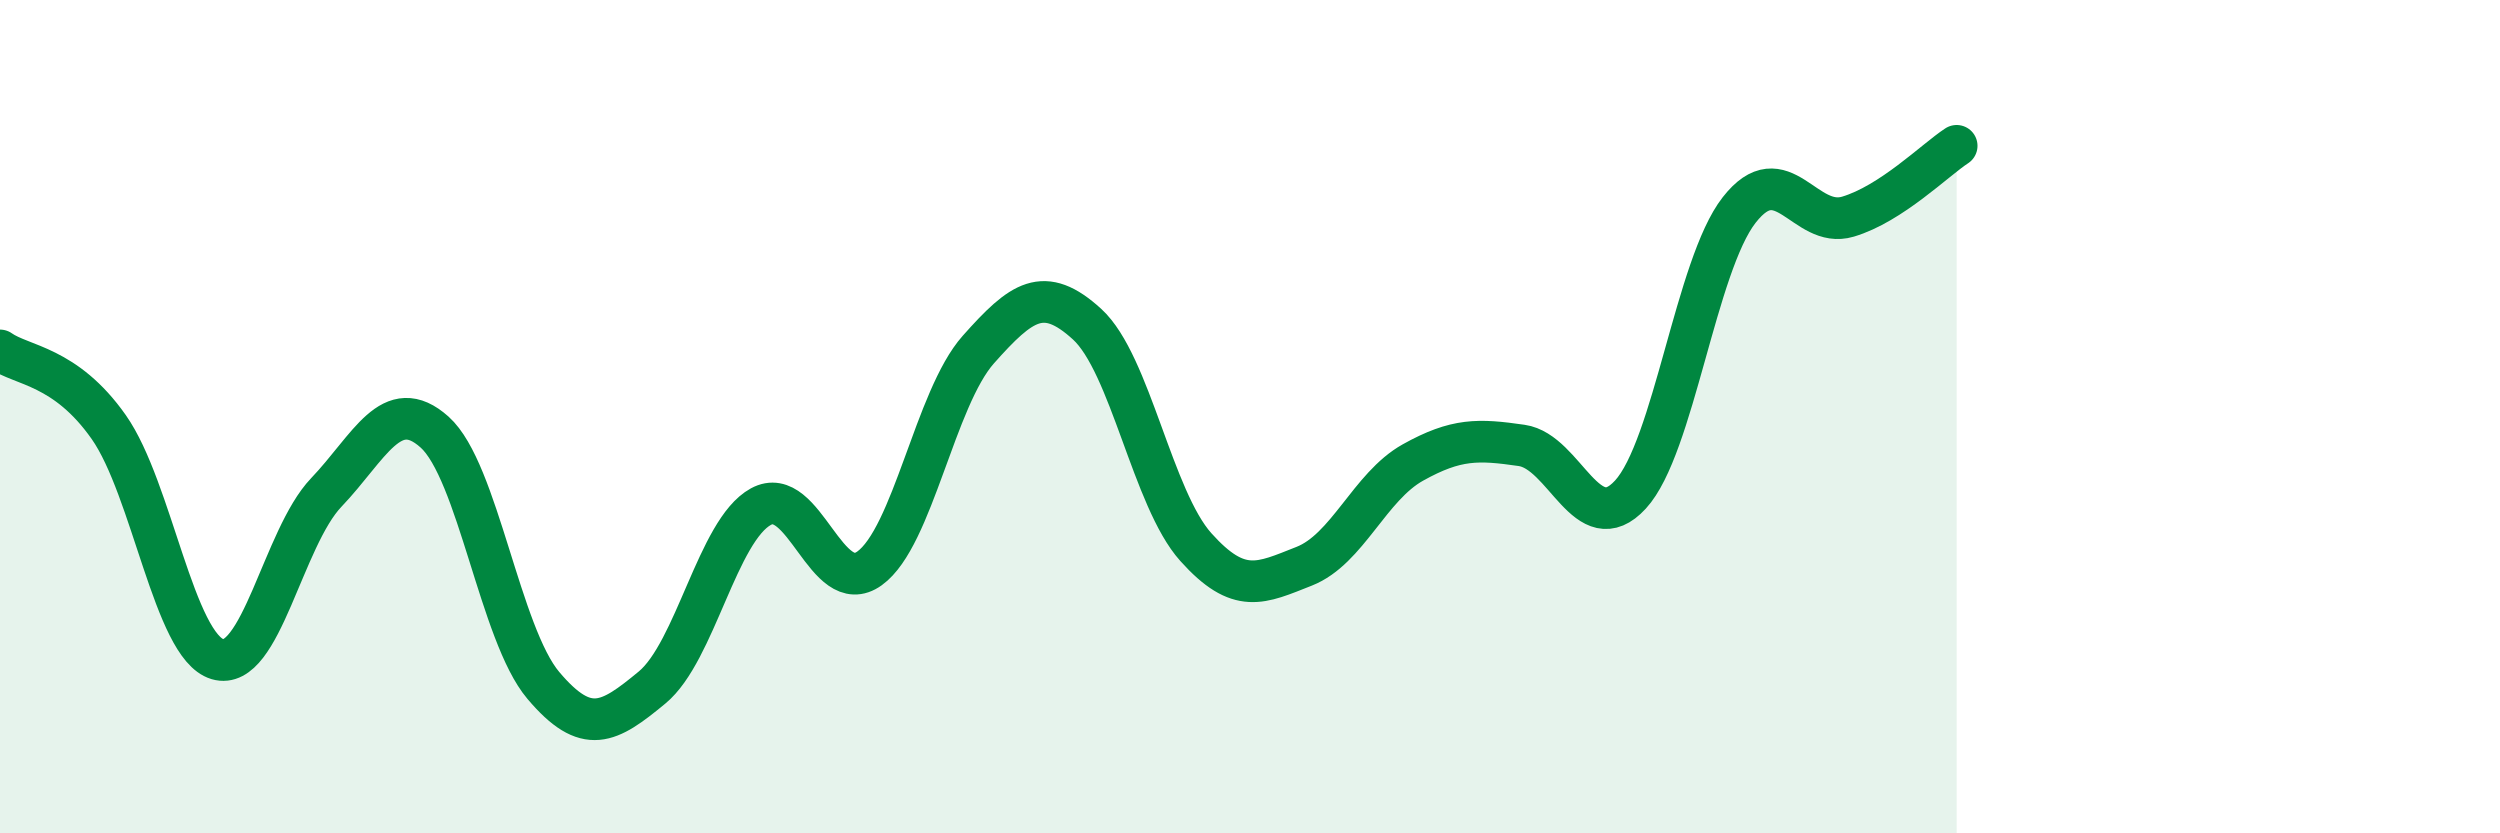 
    <svg width="60" height="20" viewBox="0 0 60 20" xmlns="http://www.w3.org/2000/svg">
      <path
        d="M 0,8.41 C 0.52,8.78 1.57,8.77 2.61,10.25 C 3.65,11.73 4.18,15.51 5.22,15.82 C 6.26,16.13 6.79,12.91 7.83,11.82 C 8.87,10.73 9.39,9.44 10.43,10.37 C 11.47,11.3 12,15.22 13.04,16.45 C 14.08,17.68 14.61,17.36 15.65,16.5 C 16.69,15.64 17.22,12.73 18.26,12.16 C 19.3,11.59 19.83,14.39 20.87,13.64 C 21.91,12.89 22.44,9.56 23.48,8.39 C 24.52,7.22 25.05,6.83 26.09,7.78 C 27.13,8.73 27.66,11.97 28.7,13.13 C 29.74,14.29 30.26,14 31.3,13.59 C 32.34,13.18 32.87,11.68 33.91,11.1 C 34.95,10.52 35.48,10.54 36.52,10.69 C 37.56,10.84 38.09,13 39.13,11.87 C 40.17,10.74 40.7,6.37 41.74,5.04 C 42.78,3.71 43.31,5.51 44.35,5.2 C 45.39,4.89 46.44,3.84 46.96,3.5L46.96 20L0 20Z"
        fill="#008740"
        opacity="0.1"
        stroke-linecap="round"
        stroke-linejoin="round"
      />
      <path
        d="M 0,8.41 C 0.52,8.78 1.57,8.77 2.61,10.25 C 3.65,11.73 4.18,15.51 5.22,15.82 C 6.26,16.13 6.79,12.91 7.83,11.82 C 8.87,10.73 9.39,9.44 10.43,10.37 C 11.47,11.3 12,15.22 13.04,16.45 C 14.08,17.68 14.61,17.36 15.65,16.5 C 16.69,15.64 17.22,12.73 18.26,12.16 C 19.3,11.59 19.83,14.39 20.87,13.64 C 21.91,12.89 22.44,9.56 23.48,8.39 C 24.52,7.22 25.05,6.83 26.09,7.78 C 27.13,8.73 27.66,11.97 28.7,13.13 C 29.74,14.29 30.26,14 31.3,13.59 C 32.34,13.18 32.87,11.68 33.91,11.1 C 34.95,10.52 35.48,10.54 36.52,10.69 C 37.56,10.84 38.09,13 39.13,11.87 C 40.17,10.74 40.7,6.37 41.74,5.04 C 42.78,3.71 43.31,5.51 44.35,5.2 C 45.39,4.89 46.44,3.84 46.96,3.5"
        stroke="#008740"
        stroke-width="1"
        fill="none"
        stroke-linecap="round"
        stroke-linejoin="round"
      />
    </svg>
  